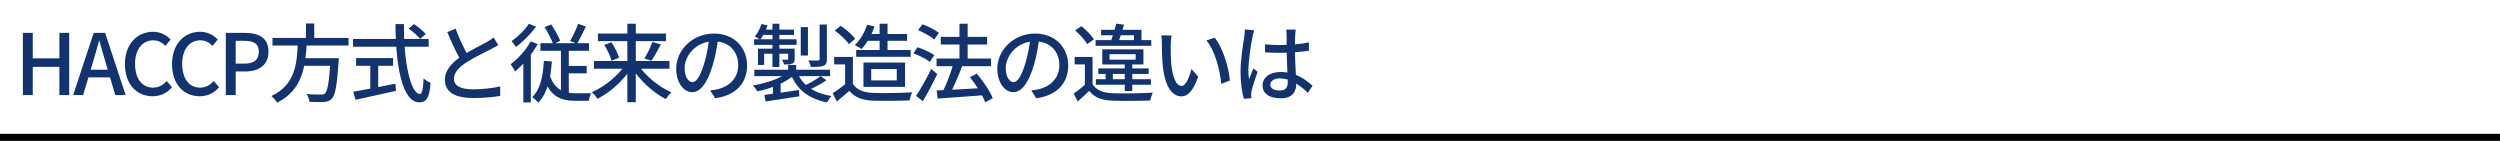 <svg width="710" height="40" viewBox="0 0 710 40" fill="none" xmlns="http://www.w3.org/2000/svg">
<path d="M6.495 27V9.336H9.303V16.56H16.863V9.336H19.647V27H16.863V18.984H9.303V27H6.495ZM20.78 27L26.612 9.336H29.852L35.684 27H32.732L29.9 17.424C29.3 15.504 28.772 13.512 28.22 11.544H28.124C27.596 13.536 27.068 15.504 26.468 17.424L23.612 27H20.78ZM24.068 21.984V19.8H32.324V21.984H24.068ZM43.326 27.336C38.91 27.336 35.478 24.024 35.478 18.216C35.478 12.456 39.006 9.024 43.47 9.024C45.678 9.024 47.382 10.08 48.462 11.232L46.974 13.032C46.062 12.096 44.958 11.448 43.518 11.448C40.47 11.448 38.358 13.992 38.358 18.12C38.358 22.32 40.326 24.888 43.446 24.888C45.054 24.888 46.302 24.168 47.334 23.016L48.846 24.768C47.43 26.424 45.63 27.336 43.326 27.336ZM56.705 27.336C52.288 27.336 48.856 24.024 48.856 18.216C48.856 12.456 52.385 9.024 56.849 9.024C59.056 9.024 60.761 10.08 61.84 11.232L60.352 13.032C59.441 12.096 58.337 11.448 56.897 11.448C53.849 11.448 51.736 13.992 51.736 18.12C51.736 22.32 53.705 24.888 56.825 24.888C58.432 24.888 59.681 24.168 60.712 23.016L62.224 24.768C60.809 26.424 59.008 27.336 56.705 27.336ZM64.132 27V9.336H69.508C73.444 9.336 76.252 10.68 76.252 14.688C76.252 18.552 73.444 20.304 69.604 20.304H66.94V27H64.132ZM66.94 18.072H69.34C72.148 18.072 73.492 16.992 73.492 14.688C73.492 12.336 72.052 11.592 69.22 11.592H66.94V18.072ZM77.391 10.776H98.991V12.936H77.391V10.776ZM85.311 16.536H94.719V18.696H85.311V16.536ZM93.879 16.536H96.231C96.231 16.536 96.207 17.256 96.159 17.568C95.703 24.336 95.199 27 94.263 28.008C93.615 28.68 92.967 28.872 91.959 28.968C91.095 29.016 89.487 28.992 87.879 28.92C87.831 28.272 87.495 27.336 87.063 26.688C88.767 26.856 90.471 26.856 91.119 26.856C91.671 26.856 91.983 26.832 92.271 26.568C93.015 25.92 93.495 23.208 93.879 16.896V16.536ZM84.591 12.024H87.135C86.775 18.408 86.103 25.512 78.687 29.16C78.351 28.56 77.655 27.744 77.055 27.264C84.039 24.072 84.351 17.64 84.591 12.024ZM86.895 6.672H89.247V11.664H86.895V6.672ZM116.055 8.112L117.567 6.84C118.743 7.632 120.207 8.832 120.927 9.648L119.319 11.04C118.647 10.2 117.231 8.952 116.055 8.112ZM100.263 11.064H121.743V13.272H100.263V11.064ZM101.127 16.488H111.639V18.696H101.127V16.488ZM105.159 17.712H107.415V26.088H105.159V17.712ZM100.311 26.064C103.191 25.56 107.895 24.648 112.287 23.76L112.455 25.8C108.423 26.712 104.079 27.672 100.983 28.344L100.311 26.064ZM112.311 6.84H114.735C114.591 17.424 116.607 26.688 119.271 26.688C119.871 26.688 120.159 25.368 120.303 22.224C120.807 22.752 121.671 23.28 122.295 23.52C121.935 27.888 121.119 29.064 119.079 29.064C114.111 29.064 112.359 18.264 112.311 6.84ZM141.519 12.84C140.895 13.2 140.223 13.56 139.431 13.968C137.871 14.76 134.679 16.272 132.399 17.76C130.263 19.152 128.919 20.64 128.919 22.392C128.919 24.264 130.719 25.368 134.319 25.368C136.863 25.368 140.079 25.032 142.071 24.528L142.047 27.24C140.127 27.576 137.463 27.84 134.415 27.84C129.783 27.84 126.351 26.496 126.351 22.68C126.351 19.872 128.319 17.784 131.151 15.912C133.527 14.328 136.743 12.792 138.255 11.928C139.047 11.472 139.647 11.112 140.199 10.656L141.519 12.84ZM129.399 8.136C130.527 11.256 132.015 14.208 133.143 16.176L131.031 17.424C129.759 15.36 128.319 12.168 127.023 9.12L129.399 8.136ZM154.671 7.704L156.543 6.936C157.527 8.376 158.607 10.32 159.111 11.592L157.119 12.552C156.663 11.256 155.583 9.216 154.671 7.704ZM164.175 6.744L166.383 7.536C165.591 9.24 164.655 11.136 163.863 12.408L161.895 11.64C162.687 10.344 163.671 8.256 164.175 6.744ZM153.471 12.264H167.271V14.424H153.471V12.264ZM160.359 18.72H166.623V20.832H160.359V18.72ZM155.967 20.784C157.287 25.488 160.071 26.496 163.623 26.496C164.199 26.52 167.103 26.496 167.895 26.496C167.583 27 167.295 28.032 167.199 28.632H163.431C159.039 28.632 155.919 27.264 154.263 21.456L155.967 20.784ZM159.303 12.984H161.535V27.504L159.303 26.4V12.984ZM154.455 17.28L156.735 17.448C156.351 22.56 155.391 26.52 152.895 29.136C152.559 28.728 151.647 27.936 151.143 27.576C153.447 25.368 154.215 21.72 154.455 17.28ZM150.711 11.76L152.727 12.504C151.119 15.408 148.623 18.384 146.271 20.304C146.055 19.824 145.407 18.72 145.023 18.24C147.159 16.656 149.367 14.232 150.711 11.76ZM150.207 6.744L152.223 7.56C150.783 9.6 148.527 11.88 146.511 13.344C146.223 12.888 145.647 12.096 145.287 11.688C147.087 10.44 149.175 8.4 150.207 6.744ZM148.623 16.536L150.519 14.64L150.759 14.76V29.088H148.623V16.536ZM168.687 17.328H190.119V19.512H168.687V17.328ZM169.815 9.528H189.135V11.688H169.815V9.528ZM178.167 6.744H180.567V29.016H178.167V6.744ZM185.295 11.904L187.671 12.624C186.807 14.28 185.799 16.104 184.983 17.256L183.015 16.584C183.807 15.336 184.791 13.344 185.295 11.904ZM171.615 12.768L173.631 12C174.567 13.368 175.503 15.192 175.815 16.392L173.655 17.256C173.391 16.056 172.503 14.16 171.615 12.768ZM177.687 18.192L179.535 18.936C177.255 22.704 173.391 26.208 169.695 28.056C169.335 27.504 168.615 26.64 168.087 26.184C171.759 24.6 175.671 21.384 177.687 18.192ZM181.119 18.216C183.135 21.408 187.047 24.648 190.695 26.232C190.167 26.688 189.447 27.552 189.087 28.128C185.391 26.28 181.551 22.68 179.271 18.96L181.119 18.216ZM203.991 10.608C203.679 13.08 203.199 15.888 202.407 18.552C200.943 23.448 198.975 26.184 196.575 26.184C194.199 26.184 192.039 23.52 192.039 19.512C192.039 14.16 196.743 9.528 202.767 9.528C208.527 9.528 212.175 13.56 212.175 18.6C212.175 23.64 208.959 27.096 203.103 27.912L201.687 25.68C202.527 25.584 203.223 25.464 203.823 25.344C206.895 24.624 209.655 22.368 209.655 18.504C209.655 14.688 207.135 11.736 202.719 11.736C197.511 11.736 194.439 15.984 194.439 19.296C194.439 22.056 195.639 23.328 196.647 23.328C197.727 23.328 198.855 21.744 199.983 18.048C200.679 15.768 201.207 13.032 201.447 10.536L203.991 10.608ZM223.839 18.432H226.119V20.856H223.839V18.432ZM223.791 20.496L225.567 21.288C223.143 23.472 218.919 25.176 215.079 25.944C214.815 25.44 214.263 24.696 213.831 24.264C217.575 23.664 221.703 22.272 223.791 20.496ZM226.335 20.4C227.799 24.12 231.087 26.472 236.151 27.264C235.695 27.696 235.167 28.536 234.879 29.088C229.503 28.008 226.191 25.32 224.463 20.808L226.335 20.4ZM233.079 21.624L234.711 22.8C233.199 23.856 231.231 24.864 229.695 25.536L228.303 24.408C229.815 23.712 231.879 22.512 233.079 21.624ZM217.071 26.952C219.543 26.64 223.311 26.112 226.911 25.56L227.007 27.36C223.599 27.888 220.023 28.44 217.431 28.824L217.071 26.952ZM214.239 19.8H235.743V21.624H214.239V19.8ZM227.415 7.704H229.455V15.768H227.415V7.704ZM232.767 6.96H234.831V16.824C234.831 17.88 234.615 18.384 233.847 18.696C233.103 18.984 231.951 19.008 230.271 19.008C230.175 18.456 229.863 17.688 229.575 17.16C230.799 17.208 231.951 17.208 232.311 17.184C232.671 17.16 232.767 17.064 232.767 16.776V6.96ZM219.375 6.744H221.343V19.032H219.375V6.744ZM223.839 13.824H225.687V16.68C225.687 17.448 225.567 17.832 224.991 18.072C224.463 18.312 223.719 18.312 222.663 18.312C222.567 17.856 222.303 17.328 222.087 16.944C222.783 16.968 223.359 16.968 223.551 16.944C223.767 16.944 223.839 16.872 223.839 16.68V13.824ZM215.271 13.824H224.631V15.264H217.023V18.432H215.271V13.824ZM214.167 11.16H226.239V12.744H214.167V11.16ZM216.711 8.4H225.495V9.912H216.111L216.711 8.4ZM216.255 6.816L217.983 7.224C217.479 8.688 216.687 10.248 215.895 11.256C215.535 10.992 214.767 10.584 214.359 10.368C215.175 9.432 215.847 8.088 216.255 6.816ZM219.519 24.072L220.695 22.896L221.703 23.232V27.864H219.519V24.072ZM246.183 9.648H257.607V11.592H246.183V9.648ZM243.159 14.208H258.639V16.128H243.159V14.208ZM246.255 7.032L248.367 7.512C247.527 9.984 246.135 12.36 244.695 13.92C244.263 13.584 243.303 13.056 242.775 12.816C244.287 11.4 245.535 9.216 246.255 7.032ZM249.807 6.744H252.063V15.48H249.807V6.744ZM242.223 16.176V24.816H240.015V18.288H236.895V16.176H242.223ZM242.223 23.832C243.279 25.512 245.271 26.28 247.935 26.376C250.623 26.496 256.047 26.424 259.047 26.208C258.807 26.736 258.423 27.84 258.327 28.512C255.567 28.632 250.671 28.68 247.911 28.584C244.863 28.464 242.775 27.672 241.215 25.8C240.111 26.784 238.935 27.768 237.639 28.824L236.487 26.472C237.615 25.752 238.983 24.792 240.159 23.832H242.223ZM237.063 8.688L238.743 7.32C240.255 8.328 242.031 9.864 242.871 11.016L241.071 12.528C240.327 11.376 238.575 9.768 237.063 8.688ZM247.431 19.608V22.824H254.679V19.608H247.431ZM245.223 17.76H257.031V24.672H245.223V17.76ZM265.983 16.632H281.463V18.792H265.983V16.632ZM267.183 10.464H280.335V12.648H267.183V10.464ZM272.487 6.744H274.815V18.192H272.487V6.744ZM266.007 25.68C269.247 25.56 274.407 25.272 279.255 24.984V27.048C274.623 27.408 269.703 27.768 266.295 27.984L266.007 25.68ZM275.463 21.936L277.407 20.904C279.207 23.04 281.175 25.896 281.943 27.888L279.807 29.064C279.111 27.12 277.239 24.12 275.463 21.936ZM270.759 18.12L273.255 18.792C272.199 21.576 270.783 24.864 269.631 26.952L267.615 26.28C268.743 24.096 270.063 20.64 270.759 18.12ZM260.727 8.568L261.975 6.888C263.583 7.464 265.623 8.496 266.655 9.336L265.335 11.208C264.351 10.368 262.359 9.216 260.727 8.568ZM259.407 15.144L260.583 13.416C262.191 13.944 264.255 14.88 265.335 15.648L264.087 17.568C263.079 16.776 261.039 15.744 259.407 15.144ZM260.151 27.24C261.375 25.416 263.151 22.32 264.471 19.584L266.175 21.024C264.975 23.568 263.463 26.448 262.119 28.728L260.151 27.24ZM295.191 10.608C294.879 13.08 294.399 15.888 293.607 18.552C292.143 23.448 290.175 26.184 287.775 26.184C285.399 26.184 283.239 23.52 283.239 19.512C283.239 14.16 287.943 9.528 293.967 9.528C299.727 9.528 303.375 13.56 303.375 18.6C303.375 23.64 300.159 27.096 294.303 27.912L292.887 25.68C293.727 25.584 294.423 25.464 295.023 25.344C298.095 24.624 300.855 22.368 300.855 18.504C300.855 14.688 298.335 11.736 293.919 11.736C288.711 11.736 285.639 15.984 285.639 19.296C285.639 22.056 286.839 23.328 287.847 23.328C288.927 23.328 290.055 21.744 291.183 18.048C291.879 15.768 292.407 13.032 292.647 10.536L295.191 10.608ZM310.287 16.176V24.816H308.103V18.288H305.199V16.176H310.287ZM310.287 23.904C311.319 25.608 313.263 26.376 315.927 26.472C318.687 26.592 324.303 26.52 327.399 26.304C327.135 26.832 326.775 27.864 326.679 28.536C323.847 28.656 318.711 28.704 315.927 28.584C312.879 28.464 310.815 27.696 309.327 25.8C308.319 26.808 307.263 27.768 306.063 28.824L304.935 26.592C305.967 25.872 307.215 24.888 308.319 23.904H310.287ZM305.343 8.64L307.119 7.416C308.439 8.472 309.999 10.056 310.671 11.184L308.775 12.528C308.127 11.4 306.663 9.768 305.343 8.64ZM311.223 22.488H326.871V24.072H311.223V22.488ZM311.919 19.416H326.223V21H311.919V19.416ZM311.151 11.4H326.967V13.008H311.151V11.4ZM319.431 18.072H321.567V25.848H319.431V18.072ZM313.983 20.016H316.047V23.064H313.983V20.016ZM317.031 6.72L319.215 7.008C318.735 8.736 318.039 10.896 317.535 12.24H315.303C315.855 10.776 316.575 8.496 317.031 6.72ZM312.711 8.472H324.183V12.216H322.047V10.008H312.711V8.472ZM315.111 15.384V16.944H322.527V15.384H315.111ZM313.047 14.016H324.735V18.312H313.047V14.016ZM332.727 10.08C332.583 10.776 332.487 12.024 332.487 12.672C332.463 14.208 332.487 16.224 332.631 18.096C333.015 21.864 333.975 24.408 335.607 24.408C336.783 24.408 337.839 21.768 338.391 19.584L340.287 21.816C338.775 25.944 337.311 27.36 335.559 27.36C333.111 27.36 330.903 25.056 330.231 18.744C330.015 16.608 329.967 13.728 329.967 12.312C329.967 11.712 329.943 10.68 329.799 10.032L332.727 10.08ZM344.991 10.704C347.199 13.464 348.975 18.96 349.287 22.848L346.839 23.832C346.431 19.704 345.063 14.376 342.615 11.496L344.991 10.704ZM359.271 12.576C360.639 12.72 361.959 12.792 363.399 12.792C366.303 12.792 369.279 12.552 371.727 12.048V14.4C369.183 14.808 366.231 15 363.375 15C361.983 15 360.687 14.952 359.271 14.856V12.576ZM367.983 8.4C367.911 8.856 367.863 9.384 367.839 9.888C367.791 10.728 367.767 12.408 367.767 13.968C367.767 17.976 368.127 21.432 368.127 23.832C368.127 26.04 367.071 27.912 363.735 27.912C360.471 27.912 358.575 26.592 358.575 24.264C358.575 22.08 360.495 20.448 363.687 20.448C367.935 20.448 370.791 22.56 372.759 24.36L371.439 26.352C368.823 23.904 366.399 22.272 363.495 22.272C361.887 22.272 360.783 22.968 360.783 24.024C360.783 25.152 361.863 25.704 363.399 25.704C365.175 25.704 365.727 24.792 365.727 23.28C365.727 21.576 365.415 17.28 365.415 13.992C365.415 12.264 365.391 10.704 365.391 9.912C365.391 9.528 365.343 8.832 365.271 8.4H367.983ZM356.199 8.592C356.031 9.024 355.791 10.008 355.719 10.44C355.287 12.408 354.543 17.376 354.543 19.944C354.543 20.808 354.591 21.648 354.711 22.512C355.071 21.528 355.575 20.352 355.959 19.44L357.159 20.4C356.535 22.2 355.695 24.648 355.431 25.872C355.359 26.208 355.311 26.712 355.335 26.976C355.335 27.216 355.359 27.6 355.383 27.888L353.247 28.056C352.767 26.352 352.311 23.664 352.311 20.424C352.311 16.848 353.079 12.288 353.367 10.368C353.463 9.744 353.535 9 353.559 8.376L356.199 8.592Z" fill="#12336E"/>
<line y1="39" x2="710" y2="39" stroke="black" stroke-width="2"/>
</svg>
